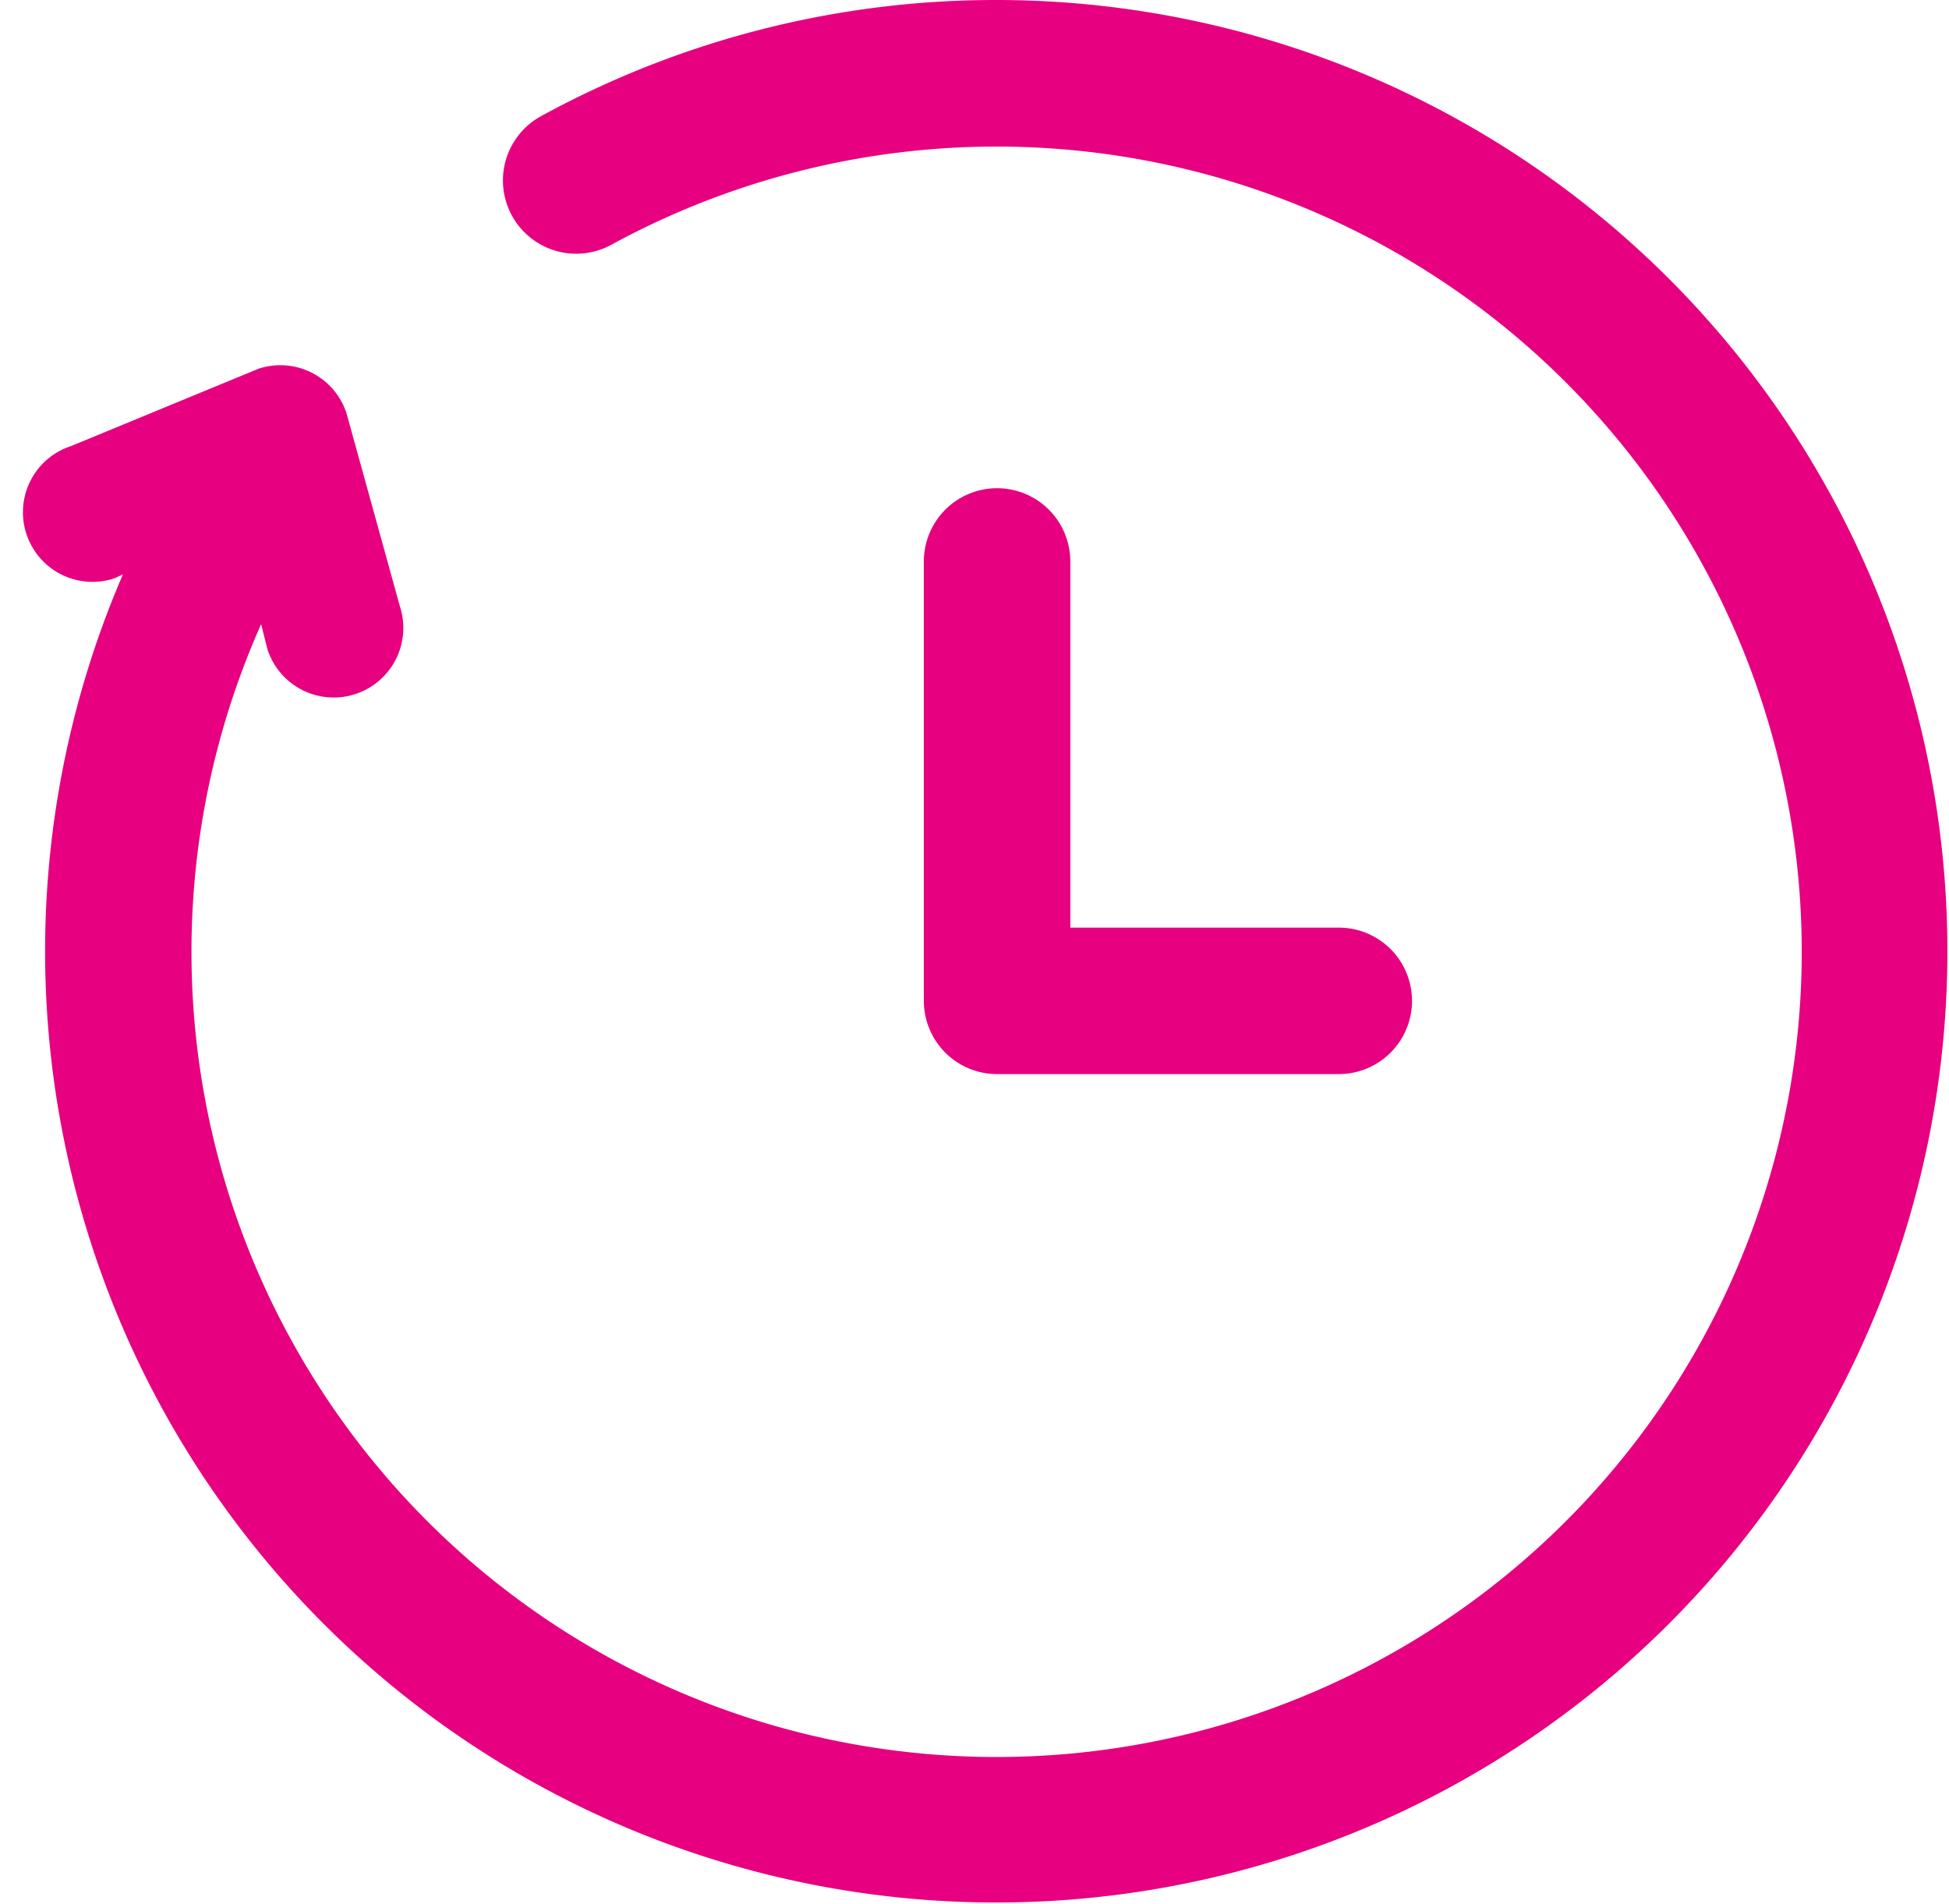 <svg xmlns="http://www.w3.org/2000/svg" width="39.925" height="39" viewBox="0 0 39.925 39">
  <g id="periode" transform="translate(-0.075 -1)">
    <g id="Group_3" data-name="Group 3">
      <path id="Path_9" data-name="Path 9" d="M20.5,1A19.484,19.484,0,1,1,2.71,12.5C3.05,11.747,4.244,10.6,5,10.936s.786,2.042.446,2.8A16.493,16.493,0,1,0,12.6,6.012,1.5,1.5,0,1,1,11.157,3.38,19.41,19.41,0,0,1,20.5,1Z" fill="#E7007F"/>
      <path id="Path_10" data-name="Path 10" d="M20.5,23A1.5,1.5,0,0,1,19,21.5v-9a1.5,1.5,0,0,1,3,0V20h5.5a1.5,1.5,0,0,1,0,3Z" fill="#E7007F"/>
      <path id="Path_11" data-name="Path 11" d="M2.746-9a1.425,1.425,0,0,0,1.425-1.426l-.32-2.718,2.674.178a1.426,1.426,0,0,0,1.421-1.31l.005-.116a1.426,1.426,0,0,0-1.426-1.426L2.425-16A1.426,1.426,0,0,0,1-14.57l.32,4.144A1.425,1.425,0,0,0,2.746-9Z" transform="translate(-8.793 12.103) rotate(72)" fill="#E7007F"/>
    </g>
  </g>
</svg>
